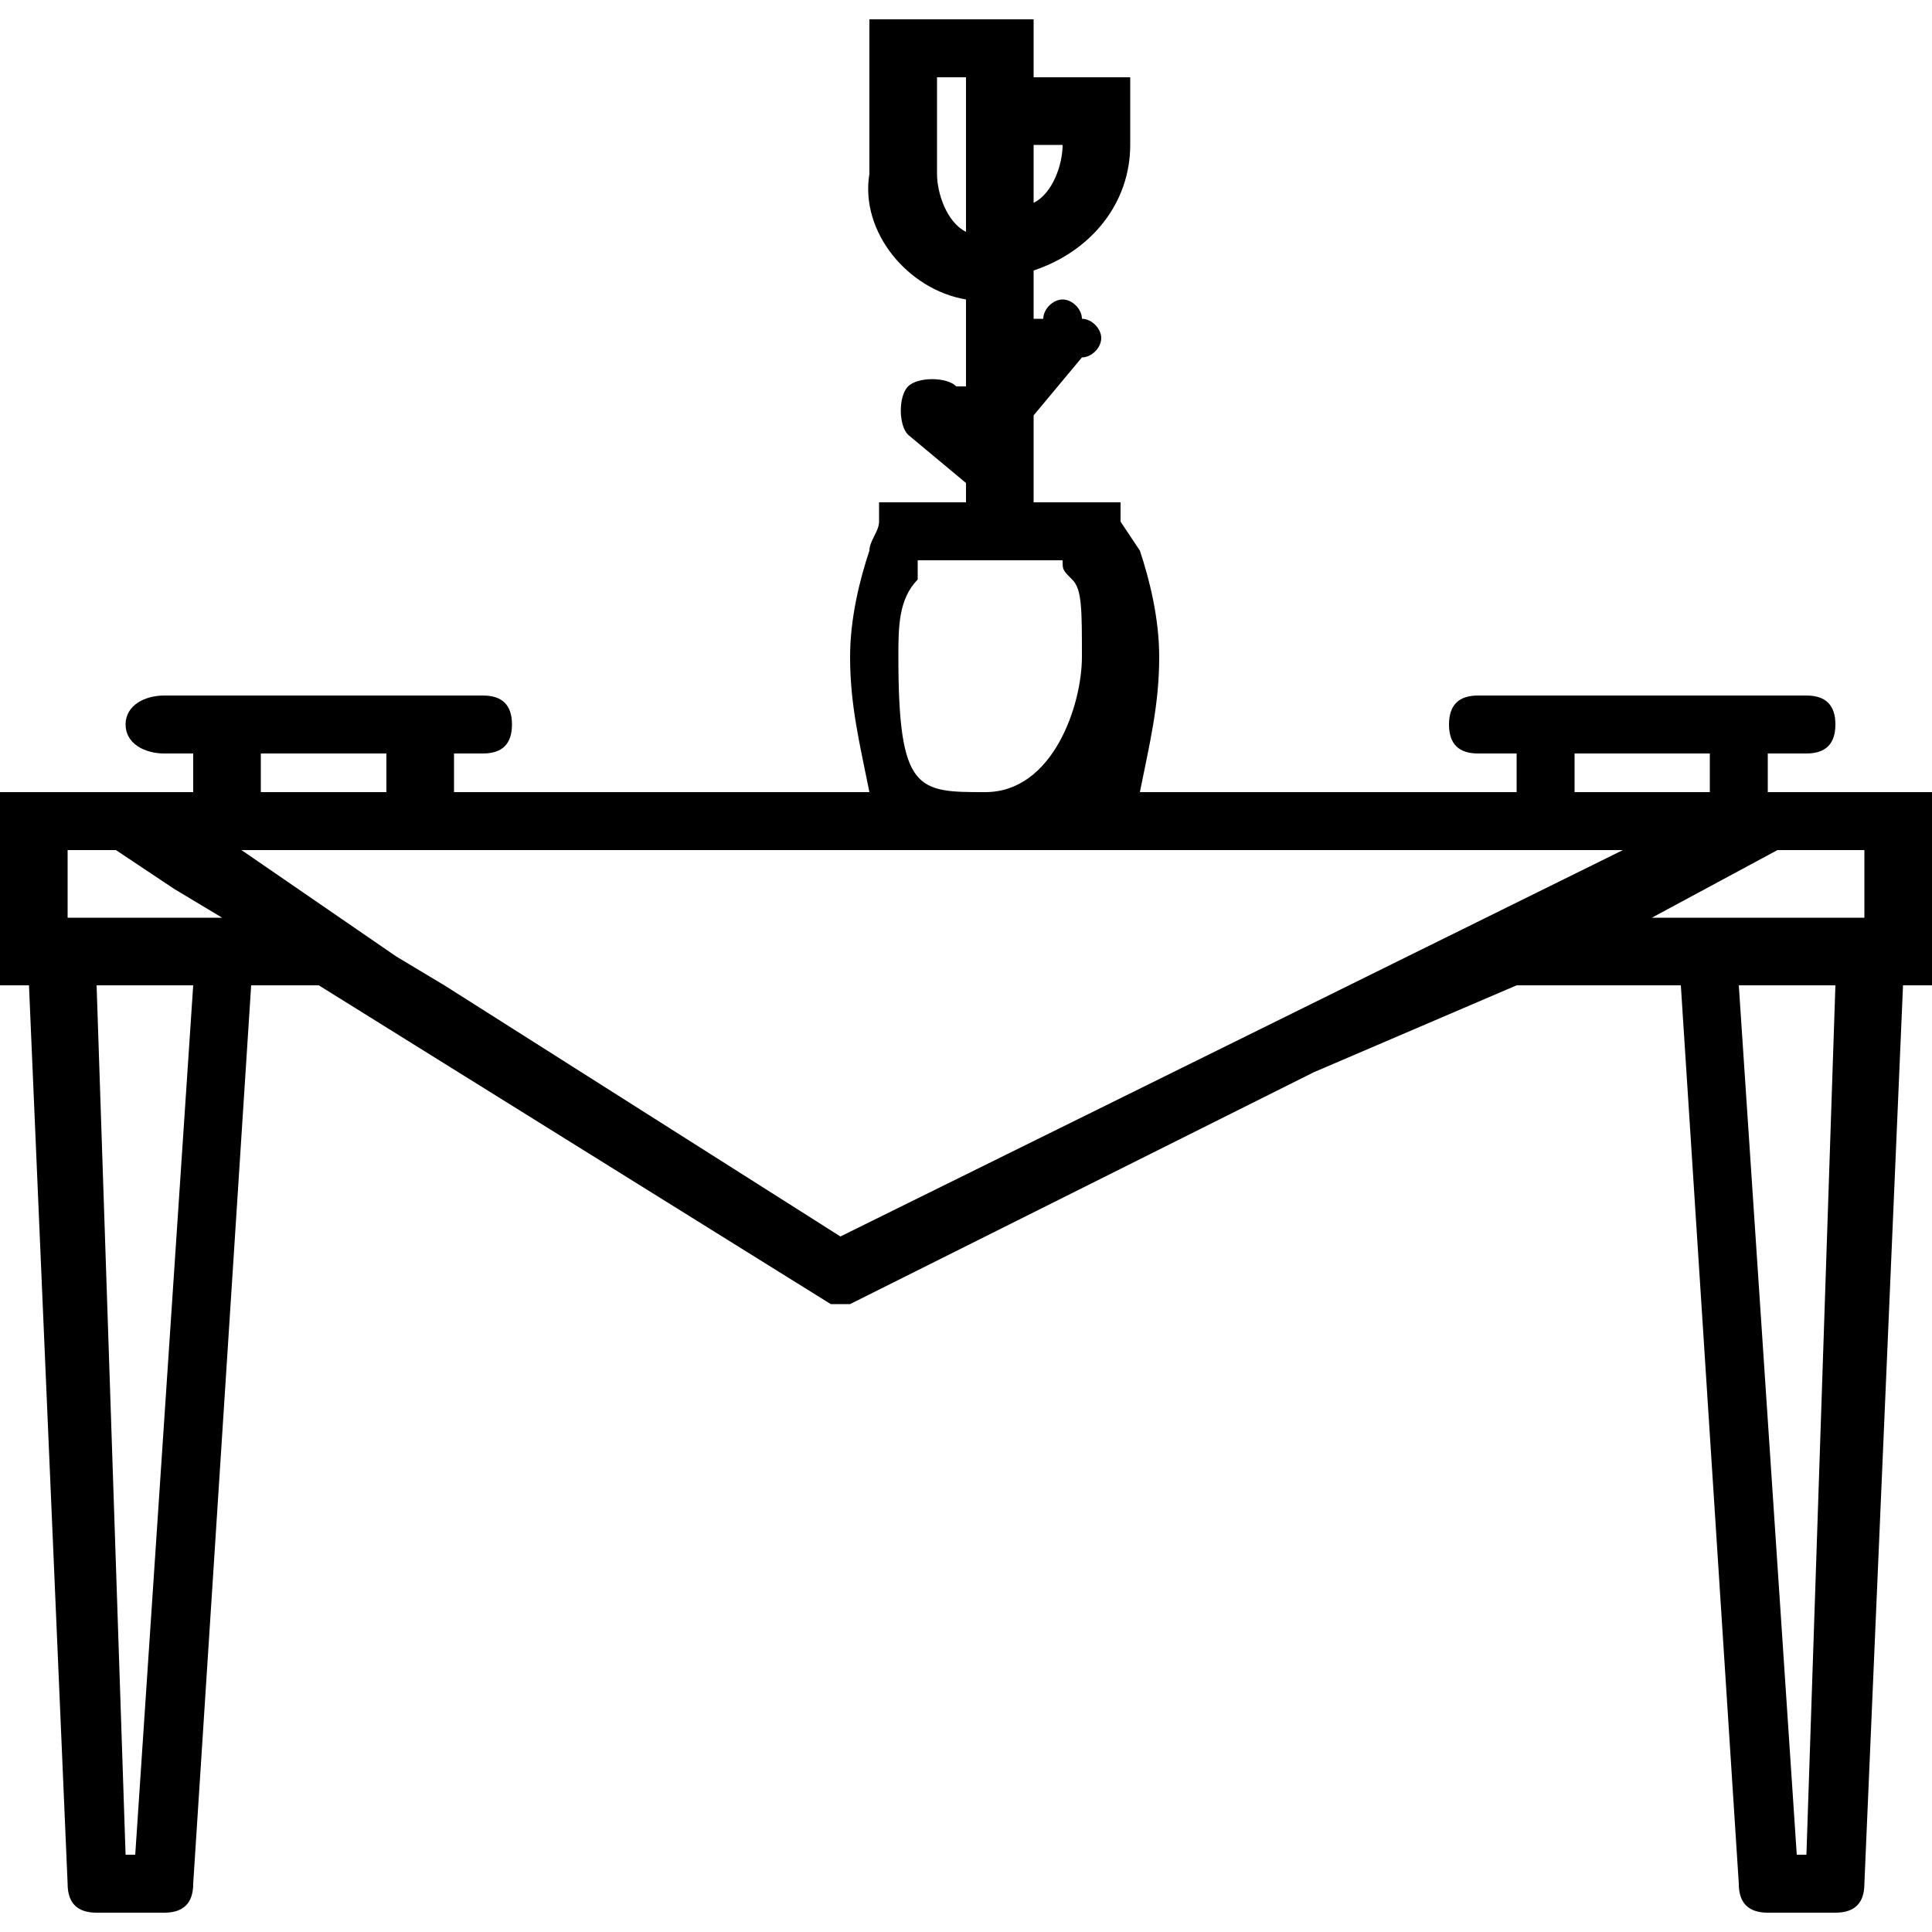 <?xml version="1.0" encoding="utf-8"?>
<!-- Generator: Adobe Illustrator 21.0.0, SVG Export Plug-In . SVG Version: 6.00 Build 0)  -->
<svg version="1.1" id="Layer_1" xmlns="http://www.w3.org/2000/svg" xmlns:xlink="http://www.w3.org/1999/xlink" x="0px" y="0px"
	 width="20px" height="20px" viewBox="0 0 20 20" style="enable-background:new 0 0 20 20;" xml:space="preserve">
<title>icons</title>
<path d="M20,8.2h-1.7V7.8h0.4c0.2,0,0.3-0.1,0.3-0.3c0-0.2-0.1-0.3-0.3-0.3h-3.4c-0.2,0-0.3,0.1-0.3,0.3v0c0,0.2,0.1,0.3,0.3,0.3
	l0,0h0.4v0.4h-3.9C11.9,7.7,12,7.3,12,6.8c0-0.4-0.1-0.8-0.2-1.1l-0.2-0.3V5.2h-0.9V4.3l0.5-0.6c0.1,0,0.2-0.1,0.2-0.2
	s-0.1-0.2-0.2-0.2c0-0.1-0.1-0.2-0.2-0.2c-0.1,0-0.2,0.1-0.2,0.2h-0.1V2.8l0,0c0.6-0.2,1-0.7,1-1.3V0.8h-1V0.2H9v1.6
	C8.9,2.4,9.4,3,10,3.1V4H9.9C9.8,3.9,9.5,3.9,9.4,4c-0.1,0.1-0.1,0.4,0,0.5L10,5v0.2H9.1v0.2C9.1,5.5,9,5.6,9,5.7
	C8.9,6,8.8,6.4,8.8,6.8c0,0.5,0.1,0.9,0.2,1.4H4.7V7.8H5c0.2,0,0.3-0.1,0.3-0.3c0-0.2-0.1-0.3-0.3-0.3H1.7c-0.2,0-0.4,0.1-0.4,0.3
	s0.2,0.3,0.4,0.3H2v0.4H0v2h0.3l0.4,9.3c0,0.2,0.1,0.3,0.3,0.3h0.7c0.2,0,0.3-0.1,0.3-0.3l0.6-9.3h0.7l5.3,3.3h0.2l4.8-2.4l2.1-0.9
	h1.7l0.6,9.3c0,0.2,0.1,0.3,0.3,0.3H19c0.2,0,0.3-0.1,0.3-0.3l0.4-9.3H20V8.2z M19.3,8.8v0.7h-2.2l1.3-0.7H19.3z M16.3,7.8h1.4v0.4
	h-1.4V7.8z M11,1.5c0,0.2-0.1,0.5-0.3,0.6V1.5H11z M9.7,1.8v-1H10v1.6C9.8,2.3,9.7,2,9.7,1.8z M9.3,6.8c0-0.3,0-0.6,0.2-0.8V5.8H11
	c0,0.1,0,0.1,0.1,0.2s0.1,0.3,0.1,0.8s-0.3,1.4-1,1.4S9.3,8.2,9.3,6.8z M2.7,7.8H4v0.4H2.7L2.7,7.8z M1.8,9.2l0.5,0.3H0.7V8.8h0.5
	L1.8,9.2z M1.4,19.2H1.3l-0.3-9h1L1.4,19.2z M8.7,12.8l-4.1-2.6l0,0L4.1,9.9L2.5,8.8h14.3L8.7,12.8z M18.7,19.2h-0.1l-0.6-9h1
	L18.7,19.2z"/>
</svg>

